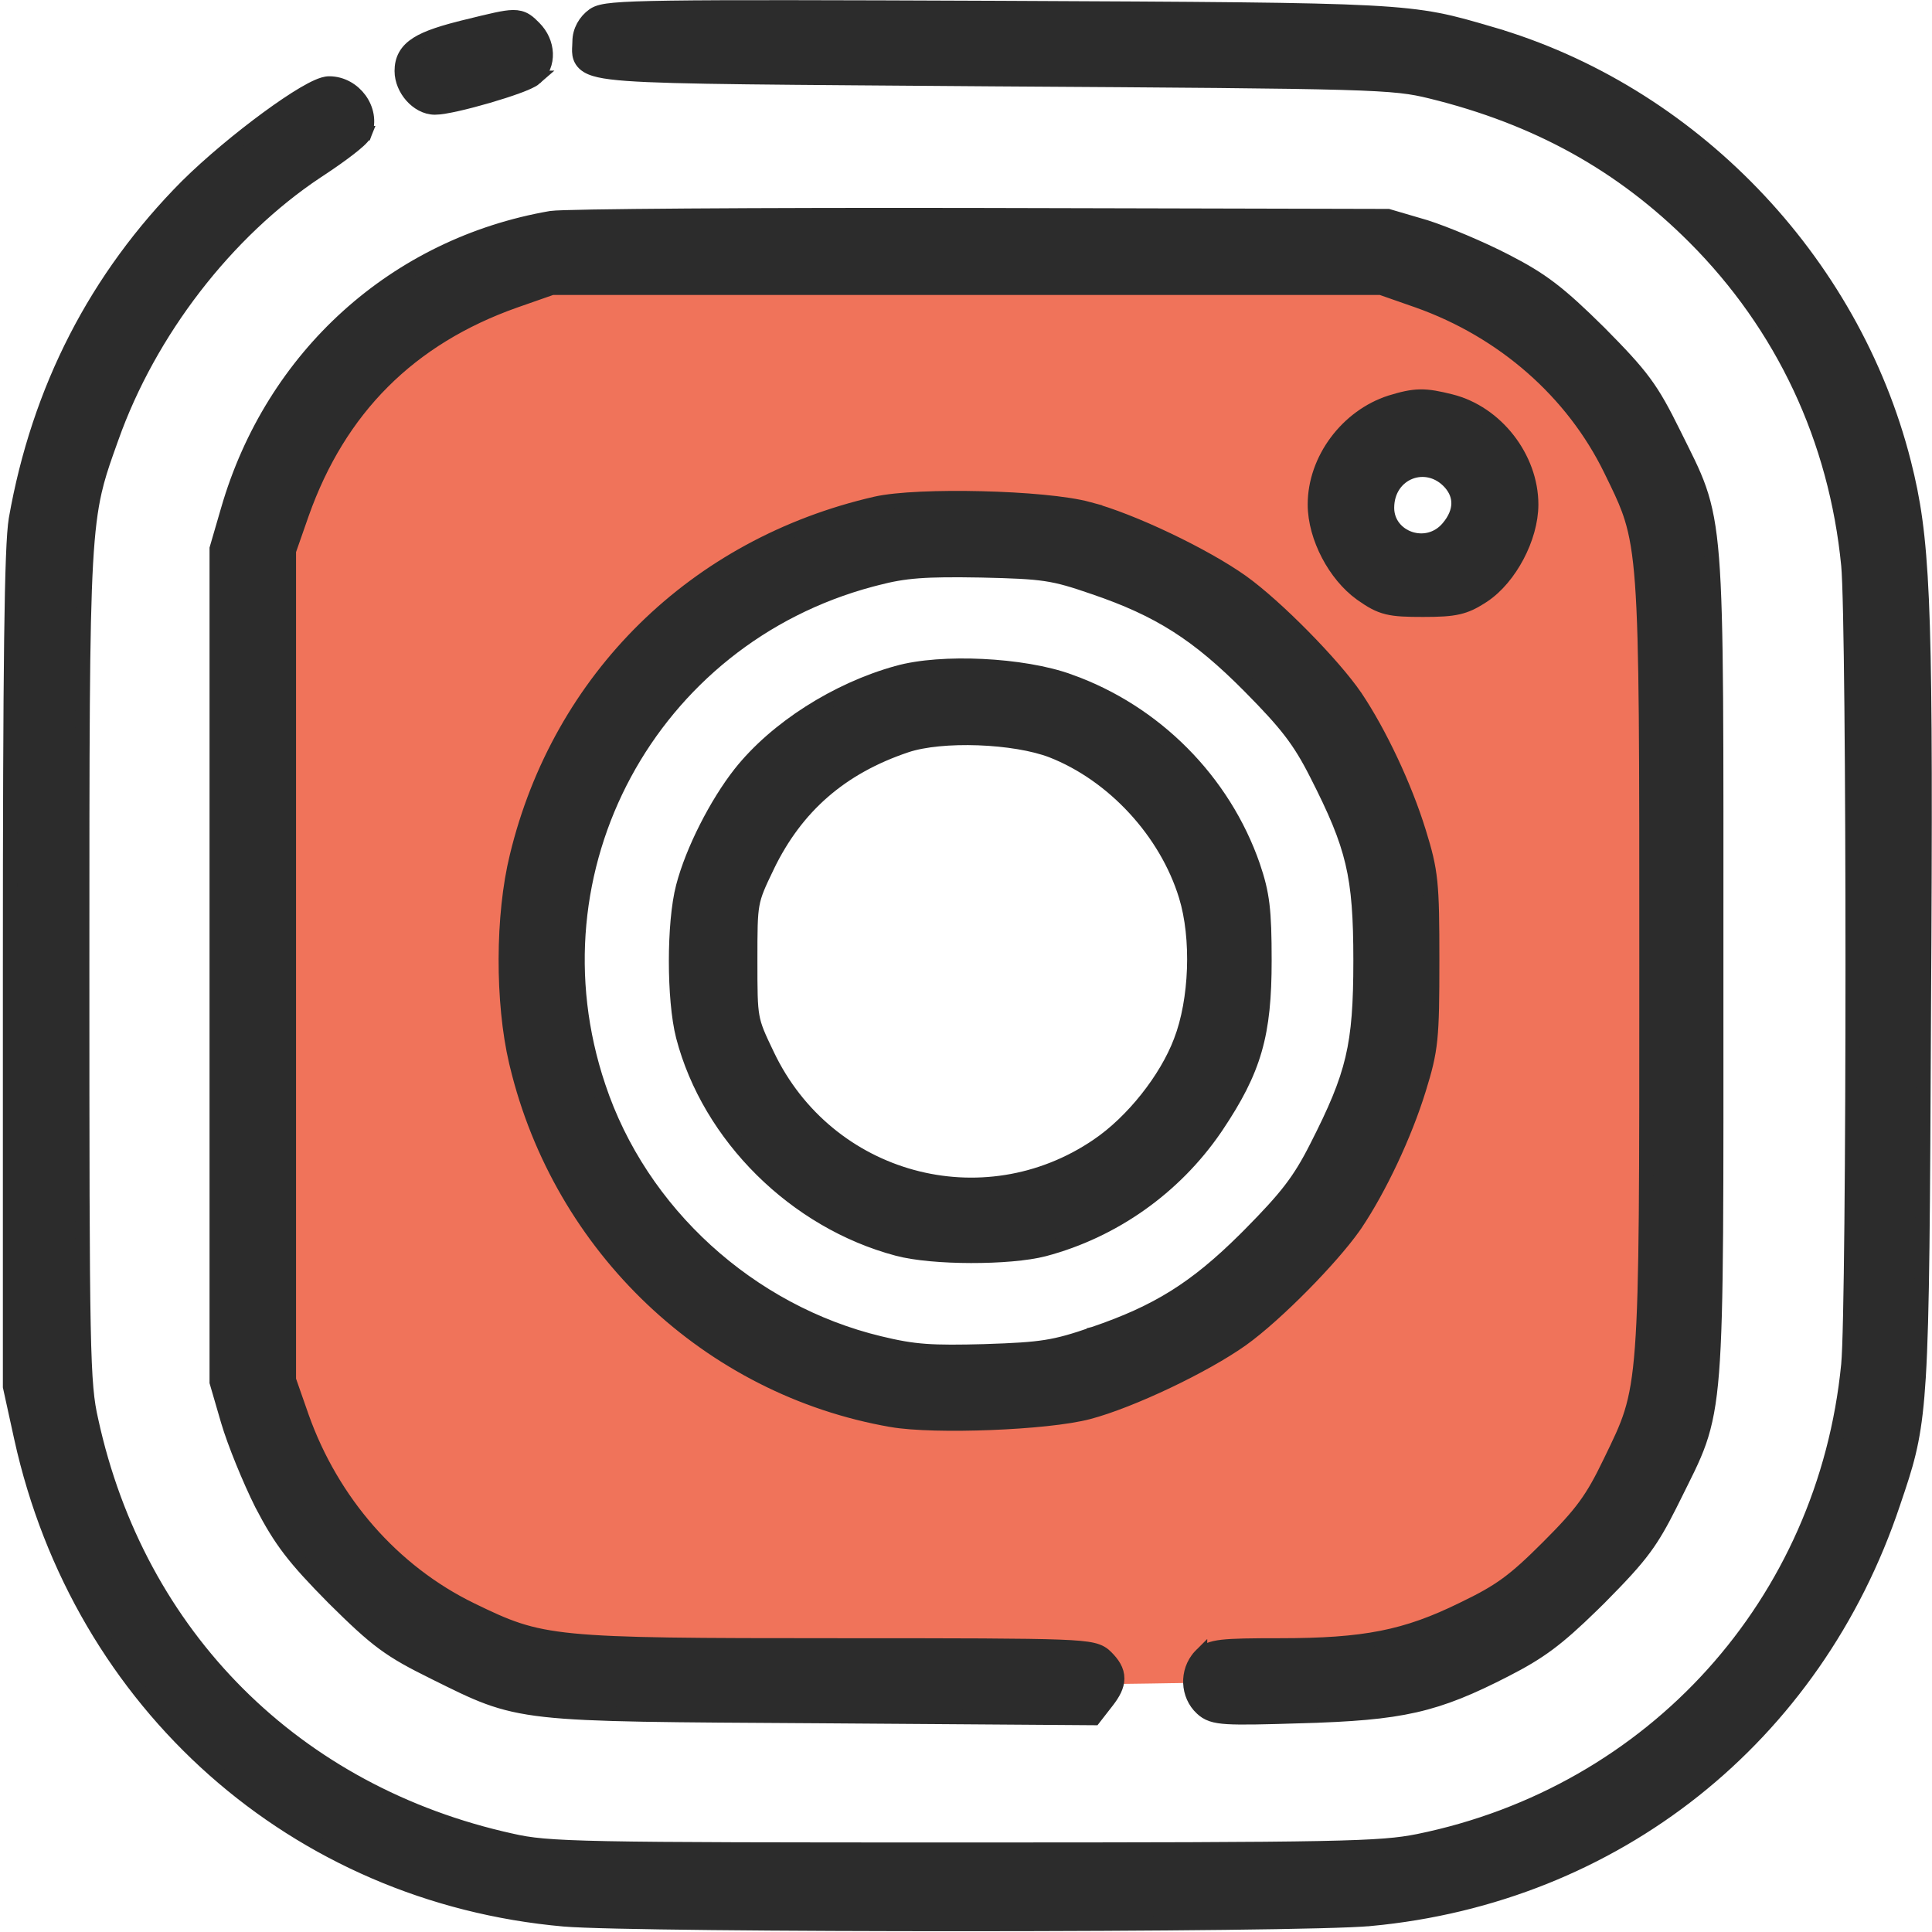 <svg xmlns="http://www.w3.org/2000/svg" width="536" height="536" viewBox="0 0 536 536" fill="none"><path d="M395.248 70.47C442.886 79.505 462.325 135.836 466.09 162.872C466.09 217.287 465.474 338.23 463.01 386.69C460.546 435.149 412.018 459.584 388.061 465.745C345.283 466.771 242.067 468.62 171.431 467.798C100.795 466.977 74.922 410.646 70.815 382.583C70.815 365.13 70.404 305.582 68.762 207.02C67.119 108.458 104.353 82.448 123.176 81.764L167.323 70.47H395.248ZM269.23 149.16C187.034 151.666 150.445 200.282 148.941 278.469C147.738 341.019 224.624 376.705 263.217 386.729C306.654 386.228 393.027 361.868 391.021 268.445C389.016 175.021 308.992 149.995 269.23 149.16ZM395.533 120.089C385.015 120.089 376.488 129.29 376.488 140.639C376.488 151.988 385.015 161.188 395.533 161.188C406.051 161.188 414.578 151.988 414.578 140.639C414.578 129.29 406.051 120.089 395.533 120.089Z" fill="#F0735A"></path><path d="M268.681 533.777C319.48 533.761 370.373 533.296 380.182 532.351L380.183 532.352C448.037 526.011 503.506 482.014 525.225 417.003L526.623 412.853C529.682 403.647 531.345 397.227 532.276 382.116C533.331 365.01 533.464 336.598 533.73 279.839L533.839 259.878C534.296 165.397 533.401 148.945 528.202 128.403V128.402C513.896 71.988 468.976 25.442 413.492 9.375L413.493 9.374C402.268 6.081 396.74 4.407 379.702 3.513C362.807 2.626 334.44 2.493 277.473 2.227H277.472C228.548 2.027 201.292 1.96 185.936 2.177C178.269 2.285 173.508 2.465 170.481 2.741C167.569 3.007 165.87 3.382 164.717 4.189L164.709 4.194L164.701 4.199C162.363 5.869 160.797 8.584 160.797 11.561C160.797 11.999 160.771 12.412 160.744 12.866C160.719 13.293 160.689 13.798 160.707 14.29C160.745 15.35 161.014 16.593 162.126 17.633C163.111 18.555 164.54 19.102 166.312 19.498C168.129 19.905 170.595 20.211 173.917 20.455C187.17 21.428 215.513 21.494 275.715 21.96H275.718C328.664 22.294 356.334 22.493 372.14 22.942C387.908 23.391 391.718 24.084 396.989 25.37C426.52 32.621 449.923 45.648 470.05 65.775C494.65 90.375 509.384 121.809 512.807 156.821C513.595 165.257 513.997 216.401 513.997 267.743C513.997 319.102 513.594 370.228 512.806 378.572V378.573C506.355 444.625 458.741 497.504 393.476 510.799C388.254 511.83 383.064 512.428 365.975 512.761C348.882 513.094 320.005 513.16 267.464 513.16C213.986 513.16 185.145 513.127 168.354 512.794C151.569 512.461 146.969 511.83 141.908 510.677L141.9 510.675L141.893 510.674C81.985 497.507 38.317 453.967 25.284 394.068L25.28 394.049C24.127 388.989 23.496 384.356 23.163 367.554C22.83 350.746 22.797 321.904 22.797 268.493C22.797 205.588 22.798 174.5 23.827 156.239C24.34 147.133 25.106 141.296 26.234 136.337C27.082 132.61 28.141 129.349 29.493 125.508L30.946 121.435L30.948 121.43C41.441 91.895 62.79 64.265 87.761 47.622L88.953 46.838L88.964 46.83C91.93 44.875 94.74 42.879 96.873 41.224C97.936 40.399 98.856 39.639 99.55 39C99.895 38.682 100.211 38.369 100.468 38.076C100.674 37.841 101.001 37.443 101.189 36.961H101.19C101.193 36.955 101.195 36.949 101.197 36.943C101.199 36.938 101.201 36.933 101.203 36.929H101.202C102.482 33.65 101.663 30.185 99.798 27.618C97.927 25.044 94.86 23.16 91.33 23.16C90.333 23.16 89.192 23.559 88.147 24.017C87.024 24.508 85.715 25.205 84.283 26.048C81.415 27.738 77.919 30.101 74.197 32.831C66.754 38.292 58.275 45.322 51.924 51.606L51.918 51.611L51.912 51.616C26.683 76.981 10.762 108.022 4.427 144.014L4.425 144.026C3.792 147.752 3.396 157.817 3.147 177.385C2.897 197.049 2.797 226.494 2.797 269.16V384.71L2.843 384.922L5.91 398.922V398.924C22.228 472.963 82.004 525.874 156.486 532.485L156.493 532.486C166.737 533.363 217.857 533.794 268.681 533.777Z" fill="#2C2C2C" stroke="#2C2C2C" stroke-width="4"></path><path d="M120.663 29.827C122.051 29.827 124.343 29.415 126.843 28.851C129.414 28.272 132.418 27.481 135.339 26.631C138.258 25.781 141.124 24.863 143.418 24.024C144.563 23.606 145.59 23.198 146.42 22.821C147.178 22.476 147.988 22.063 148.52 21.593H148.519C152.644 17.995 152.165 11.701 148.21 7.746C147.475 7.01 146.697 6.207 145.799 5.657C144.776 5.031 143.685 4.766 142.347 4.777C141.094 4.787 139.564 5.039 137.602 5.461C135.616 5.887 133.04 6.521 129.653 7.351V7.352C123.08 8.946 118.609 10.372 115.781 12.151C114.321 13.07 113.199 14.141 112.463 15.466C111.724 16.795 111.463 18.22 111.463 19.693C111.463 22.267 112.603 24.755 114.212 26.582C115.806 28.392 118.111 29.827 120.663 29.827Z" fill="#2C2C2C" stroke="#2C2C2C" stroke-width="4"></path><path d="M304.109 475.855L306.901 472.265L307.225 471.85C308.807 469.78 309.924 467.804 309.947 465.716C309.973 463.371 308.633 461.5 306.879 459.746C306.518 459.385 306.065 458.962 305.413 458.586C304.769 458.214 304.022 457.942 303.091 457.727C301.287 457.31 298.508 457.053 293.855 456.878C284.491 456.526 266.907 456.493 232.798 456.493C192.541 456.493 171.969 456.425 158.91 455.137C146.059 453.869 140.634 451.445 130.607 446.564C108.97 436.005 92.117 416.691 83.749 393.157L80.131 382.821V152.834L83.749 142.495C94.08 113.333 113.631 93.781 142.791 83.448L153.137 79.827H383.125L393.47 83.448C416.999 91.817 436.309 108.668 446.866 130.303L448.672 134.014C450.345 137.488 451.637 140.372 452.669 143.695C454.038 148.104 454.967 153.355 455.586 161.773C456.829 178.679 456.798 207.906 456.798 267.827C456.798 327.748 456.829 356.942 455.569 373.862C454.942 382.287 454.001 387.56 452.613 392.013C451.217 396.491 449.354 400.209 446.731 405.622L446.729 405.627C444.217 410.848 442.278 414.358 439.815 417.732C437.344 421.118 434.301 424.429 429.517 429.213C424.733 433.997 421.422 437.04 418.035 439.512C414.661 441.974 411.152 443.913 405.931 446.425L405.915 446.433C390 454.26 378.59 456.493 355.064 456.493C346.974 456.493 342.142 456.557 339.103 456.906C337.568 457.083 336.348 457.346 335.335 457.782C334.283 458.236 333.548 458.837 332.926 459.54V459.539C332.921 459.544 332.917 459.55 332.912 459.555C332.906 459.562 332.899 459.569 332.893 459.576V459.577C329.127 463.711 329.433 470.269 333.427 473.95C334.159 474.639 334.983 475.22 336.197 475.632C337.339 476.019 338.746 476.228 340.61 476.34C344.324 476.563 350.434 476.425 361.126 476.093L361.125 476.092C374.94 475.691 384.238 474.99 392.523 473.11C400.843 471.223 408.048 468.172 417.712 463.206H417.711C427.184 458.342 431.904 454.864 441.65 445.365L443.67 443.383L443.687 443.366C449.615 437.371 453.245 433.511 456.157 429.565C458.718 426.094 460.695 422.598 463.21 417.612L464.323 415.38L464.325 415.377C467.345 409.238 469.692 404.903 471.407 399.979C473.145 394.989 474.234 389.427 474.925 380.668C476.3 363.248 476.131 332.692 476.131 267.827C476.131 202.962 476.3 172.406 474.925 154.986C474.234 146.228 473.145 140.665 471.407 135.676C469.692 130.752 467.345 126.416 464.325 120.277L464.323 120.273C461.248 114.055 459.084 110.055 456.157 106.089C453.245 102.142 449.615 98.283 443.687 92.287L443.678 92.279L443.67 92.271C432.515 81.251 427.818 77.64 417.72 72.453C410.967 68.942 400.995 64.761 395.402 62.987L395.381 62.98L395.36 62.975L385.36 60.041L385.087 59.961L384.803 59.96L272.136 59.693H272.135C241.13 59.627 212.257 59.694 190.7 59.844C179.922 59.919 170.969 60.014 164.49 60.125C161.252 60.18 158.626 60.24 156.696 60.302C154.837 60.362 153.476 60.427 152.894 60.517L152.856 60.523C109.688 67.989 75.618 98.816 63.276 141.403V141.404L60.211 151.935L60.131 152.208V383.445L60.211 383.72L63.277 394.253L63.279 394.261C65.054 400.266 69.236 410.51 72.608 417.255L72.616 417.269L72.623 417.283C77.943 427.514 81.55 432.207 92.575 443.366L92.583 443.374L92.591 443.383C98.586 449.312 102.447 452.94 106.394 455.853C110.36 458.78 114.359 460.944 120.577 464.02H120.578C132.458 469.893 137.966 472.872 151.261 474.348C164.312 475.796 185.064 475.827 227.583 476.093L302.517 476.627L303.504 476.634L304.109 475.855Z" fill="#2C2C2C" stroke="#2C2C2C" stroke-width="4"></path><path d="M394.797 169.16C399.187 169.16 402.133 169.033 404.601 168.458C406.833 167.938 408.589 167.072 410.61 165.801L411.495 165.232L411.506 165.225C415.256 162.725 418.557 158.667 420.916 154.193C423.277 149.716 424.797 144.629 424.797 139.96C424.797 127.049 415.112 114.511 402.482 111.354C399.002 110.484 396.515 109.99 394.017 110.027C391.504 110.065 389.113 110.637 385.812 111.648L385.798 111.651L385.785 111.656C373.79 115.512 364.797 127.458 364.797 139.96C364.797 144.554 366.246 149.507 368.561 153.908C370.803 158.172 373.934 162.066 377.571 164.689L377.925 164.938C380.441 166.705 382.354 167.847 384.905 168.47C387.361 169.07 390.302 169.16 394.797 169.16ZM401.798 146.408C395.922 153.415 384.797 149.339 384.797 140.894C384.797 130.935 395.895 126.716 402.362 133.95C403.995 135.809 404.713 137.824 404.647 139.846C404.582 141.889 403.709 144.139 401.801 146.405L401.798 146.408Z" fill="#2C2C2C" stroke="#2C2C2C" stroke-width="4"></path><path d="M247.391 393.932C253.414 394.97 264.262 395.159 274.875 394.742C285.481 394.325 296.208 393.289 301.974 391.761C313.82 388.629 334.172 378.921 344.488 371.591L344.492 371.588C349.296 368.157 355.656 362.397 361.538 356.432C367.049 350.842 372.255 344.955 375.439 340.493L376.049 339.62L376.054 339.614L376.058 339.608C382.708 329.701 389.722 314.855 393.642 302.15C395.32 296.712 396.266 293.196 396.77 288.281C397.265 283.442 397.33 277.264 397.33 266.494C397.33 255.724 397.265 249.545 396.77 244.706C396.266 239.792 395.32 236.276 393.642 230.837C389.722 218.132 382.708 203.286 376.058 193.379L376.054 193.373L376.049 193.367C372.948 188.819 367.416 182.518 361.538 176.557C355.656 170.591 349.296 164.83 344.492 161.399L344.488 161.396C334.181 154.073 313.978 144.37 301.988 141.231L301.989 141.23C295.863 139.56 283.943 138.561 272.312 138.277C260.688 137.994 248.893 138.415 243.022 139.743L243.017 139.744C192.822 151.244 155.303 188.208 143.388 237.616C139.374 253.937 139.312 278.024 143.2 294.588L143.388 295.371C155.573 346.125 196.588 385.125 247.389 393.931L247.391 393.932ZM273.396 374.896C258.417 375.293 253.685 375.022 244.069 372.684L244.063 372.683C208.057 364.041 177.673 336.528 166.028 301.463L166.025 301.456C145.758 241.173 180.396 177.156 241.7 160.81L243.153 160.433L243.171 160.429C251.029 158.367 256.538 157.961 272.085 158.227C280.976 158.427 285.947 158.627 290.134 159.255C294.274 159.876 297.694 160.923 303.479 162.918L303.485 162.92C321.574 169.081 332.247 175.84 346.71 190.435C356.895 200.752 360.475 205.252 365.279 214.731L365.281 214.735C370.462 224.898 373.473 231.893 375.217 239.271C376.962 246.654 377.464 254.531 377.464 266.494C377.464 278.457 376.962 286.334 375.217 293.717C373.473 301.095 370.462 308.09 365.281 318.252L365.279 318.256C360.475 327.735 356.895 332.235 346.71 342.553L345.364 343.898C331.572 357.57 321.009 364.099 303.485 370.067L303.478 370.069V370.07C297.91 371.992 294.341 373.047 290.231 373.702C286.088 374.363 281.34 374.628 273.396 374.895V374.896Z" fill="#2C2C2C" stroke="#2C2C2C" stroke-width="4"></path><path d="M269.377 348.411C277.042 348.427 284.848 347.828 289.702 346.562L289.712 346.56C308.947 341.449 325.79 329.456 336.995 313.187L337.524 312.41L337.526 312.407C342.719 304.651 346.073 298.29 348.103 291.248C350.128 284.218 350.798 276.636 350.798 266.494C350.798 252.407 350.261 248.021 347.625 240.251L347.621 240.238C339.421 216.595 320.437 197.478 296.669 189.009L296.668 189.01C290.21 186.652 281.298 185.235 272.578 184.813C263.862 184.392 255.083 184.951 248.918 186.703V186.704C232.161 191.339 215.252 202.087 205.362 214.586L205.359 214.59C198.804 222.921 192.14 235.964 189.531 245.984C188.198 251.035 187.564 258.907 187.564 266.661C187.564 274.418 188.199 282.348 189.527 287.524L189.529 287.532C196.784 315.317 220.676 338.914 248.951 346.426C253.878 347.762 261.719 348.394 269.377 348.411ZM304.604 317.775C272.826 339.477 229.547 327.735 212.87 292.701L212.867 292.694C210.378 287.514 209.276 285.126 208.716 282.022C208.139 278.826 208.131 274.849 208.131 266.494C208.131 258.138 208.139 254.161 208.716 250.965C209.276 247.861 210.378 245.473 212.867 240.293H212.866C220.892 223.728 233.264 212.89 251.435 206.79H251.434C256.305 205.167 263.762 204.496 271.441 204.776C279.104 205.055 286.688 206.269 291.803 208.223C308.959 214.931 323.595 230.855 329.019 248.546L329.02 248.548C332.62 260.25 331.971 277.523 327.599 288.839L327.597 288.846L327.594 288.853C323.609 299.393 314.274 311.199 304.606 317.773L304.604 317.775Z" fill="#2C2C2C" stroke="#2C2C2C" stroke-width="4"></path></svg>